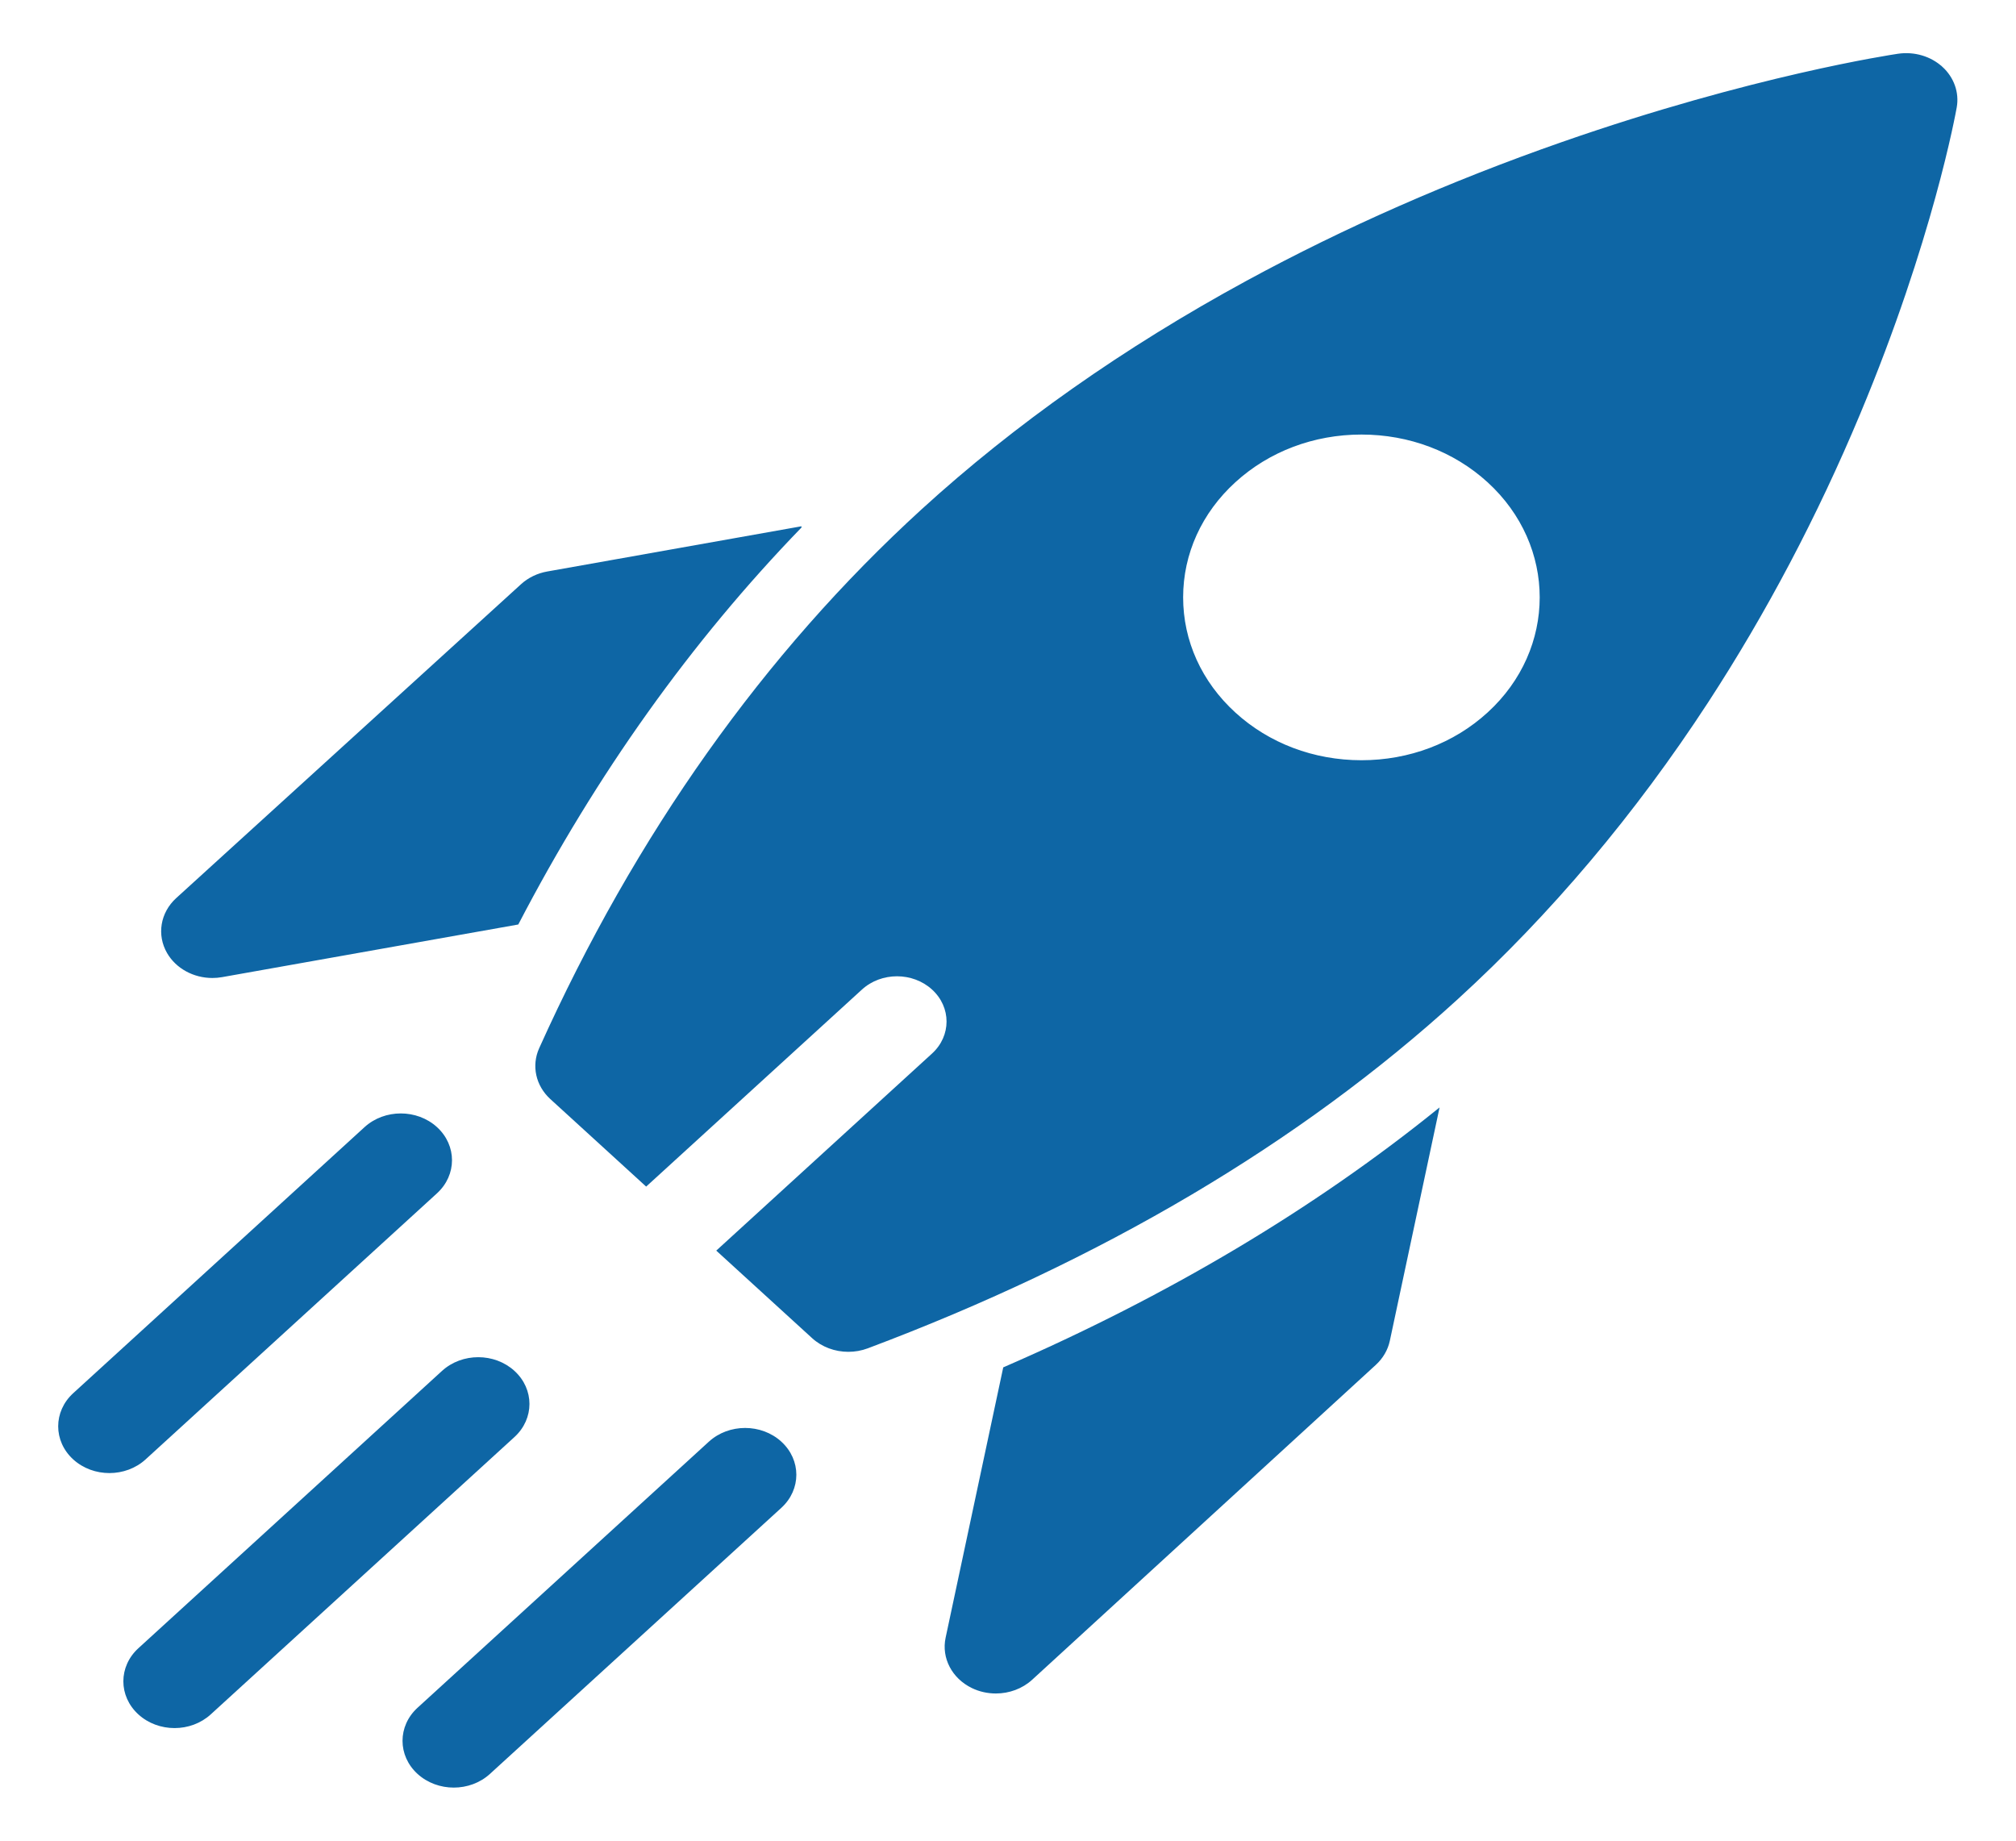 <svg width="69" height="63" xmlns="http://www.w3.org/2000/svg" xmlns:xlink="http://www.w3.org/1999/xlink" xml:space="preserve" overflow="hidden"><g transform="translate(-654 -10)"><path d="M3.42 50.392C3.017 50.392 2.614 50.239 2.306 49.931 1.691 49.316 1.691 48.319 2.306 47.703L11.413 38.596C12.028 37.981 13.026 37.981 13.641 38.596 14.256 39.211 14.256 40.209 13.641 40.824L4.533 49.931C4.226 50.238 3.823 50.392 3.42 50.392Z" stroke="#0E66A5" stroke-width="0.052" fill="#0E66A5" transform="matrix(1.095 0 0 1 654 10)"/><path d="M5.456 59.12C5.053 59.12 4.65 58.966 4.343 58.659 3.728 58.044 3.728 57.047 4.343 56.432L13.835 46.939C14.45 46.324 15.447 46.324 16.062 46.939 16.677 47.554 16.677 48.551 16.062 49.166L6.57 58.658C6.262 58.966 5.859 59.12 5.456 59.12Z" stroke="#0E66A5" stroke-width="0.052" fill="#0E66A5" transform="matrix(1.095 0 0 1 654 10)"/><path d="M60.695 2.306C60.338 1.949 59.831 1.785 59.331 1.865 59.149 1.895 54.783 2.611 48.834 4.884 45.344 6.218 42.029 7.814 38.979 9.63 35.152 11.909 31.733 14.542 28.82 17.455 23.902 22.372 19.884 28.574 16.877 35.886 16.635 36.474 16.77 37.149 17.22 37.599L20.197 40.576 26.924 33.85C27.539 33.235 28.536 33.235 29.151 33.85 29.766 34.465 29.766 35.462 29.151 36.077L22.425 42.804 25.402 45.781C25.703 46.082 26.106 46.242 26.516 46.242 26.718 46.242 26.921 46.204 27.115 46.124 34.428 43.116 40.629 39.098 45.546 34.181 48.459 31.267 51.092 27.849 53.371 24.022 55.186 20.972 56.783 17.656 58.116 14.166 60.389 8.217 61.106 3.852 61.136 3.669 61.216 3.17 61.052 2.663 60.695 2.305ZM46.514 24.406C45.457 25.464 44.051 26.046 42.555 26.046L42.555 26.046C41.059 26.046 39.653 25.464 38.595 24.406 37.537 23.348 36.955 21.942 36.955 20.446 36.955 18.951 37.537 17.544 38.595 16.487 39.653 15.429 41.059 14.847 42.555 14.847 44.051 14.847 45.457 15.429 46.515 16.487 48.698 18.67 48.698 22.223 46.514 24.406Z" stroke="#0E66A5" stroke-width="0.052" fill="#0E66A5" transform="matrix(1.095 0 0 1 654 10)"/><path d="M14.183 61.157C13.78 61.157 13.377 61.003 13.069 60.696 12.454 60.081 12.454 59.084 13.069 58.469L22.176 49.361C22.791 48.746 23.789 48.746 24.404 49.361 25.019 49.977 25.019 50.974 24.404 51.589L15.296 60.696C14.989 61.003 14.586 61.157 14.183 61.157Z" stroke="#0E66A5" stroke-width="0.052" fill="#0E66A5" transform="matrix(1.095 0 0 1 654 10)"/><path d="M25.026 18.044 17.113 19.585C16.806 19.644 16.524 19.794 16.303 20.015L5.526 30.757C5.036 31.246 4.922 31.999 5.247 32.611 5.524 33.132 6.063 33.447 6.638 33.447 6.737 33.447 6.838 33.438 6.939 33.418L16.182 31.619C18.62 26.488 21.582 21.942 25.026 18.045Z" stroke="#0E66A5" stroke-width="0.052" fill="#0E66A5" transform="matrix(1.095 0 0 1 654 10)"/><path d="M31.381 46.818 29.582 56.06C29.45 56.741 29.777 57.428 30.39 57.753 30.623 57.877 30.876 57.936 31.128 57.936 31.536 57.936 31.941 57.777 32.244 57.473L42.985 46.697C43.206 46.475 43.356 46.193 43.416 45.886L44.956 37.974C41.059 41.418 36.513 44.38 31.381 46.818Z" stroke="#0E66A5" stroke-width="0.052" fill="#0E66A5" transform="matrix(1.095 0 0 1 654 10)"/></g></svg>